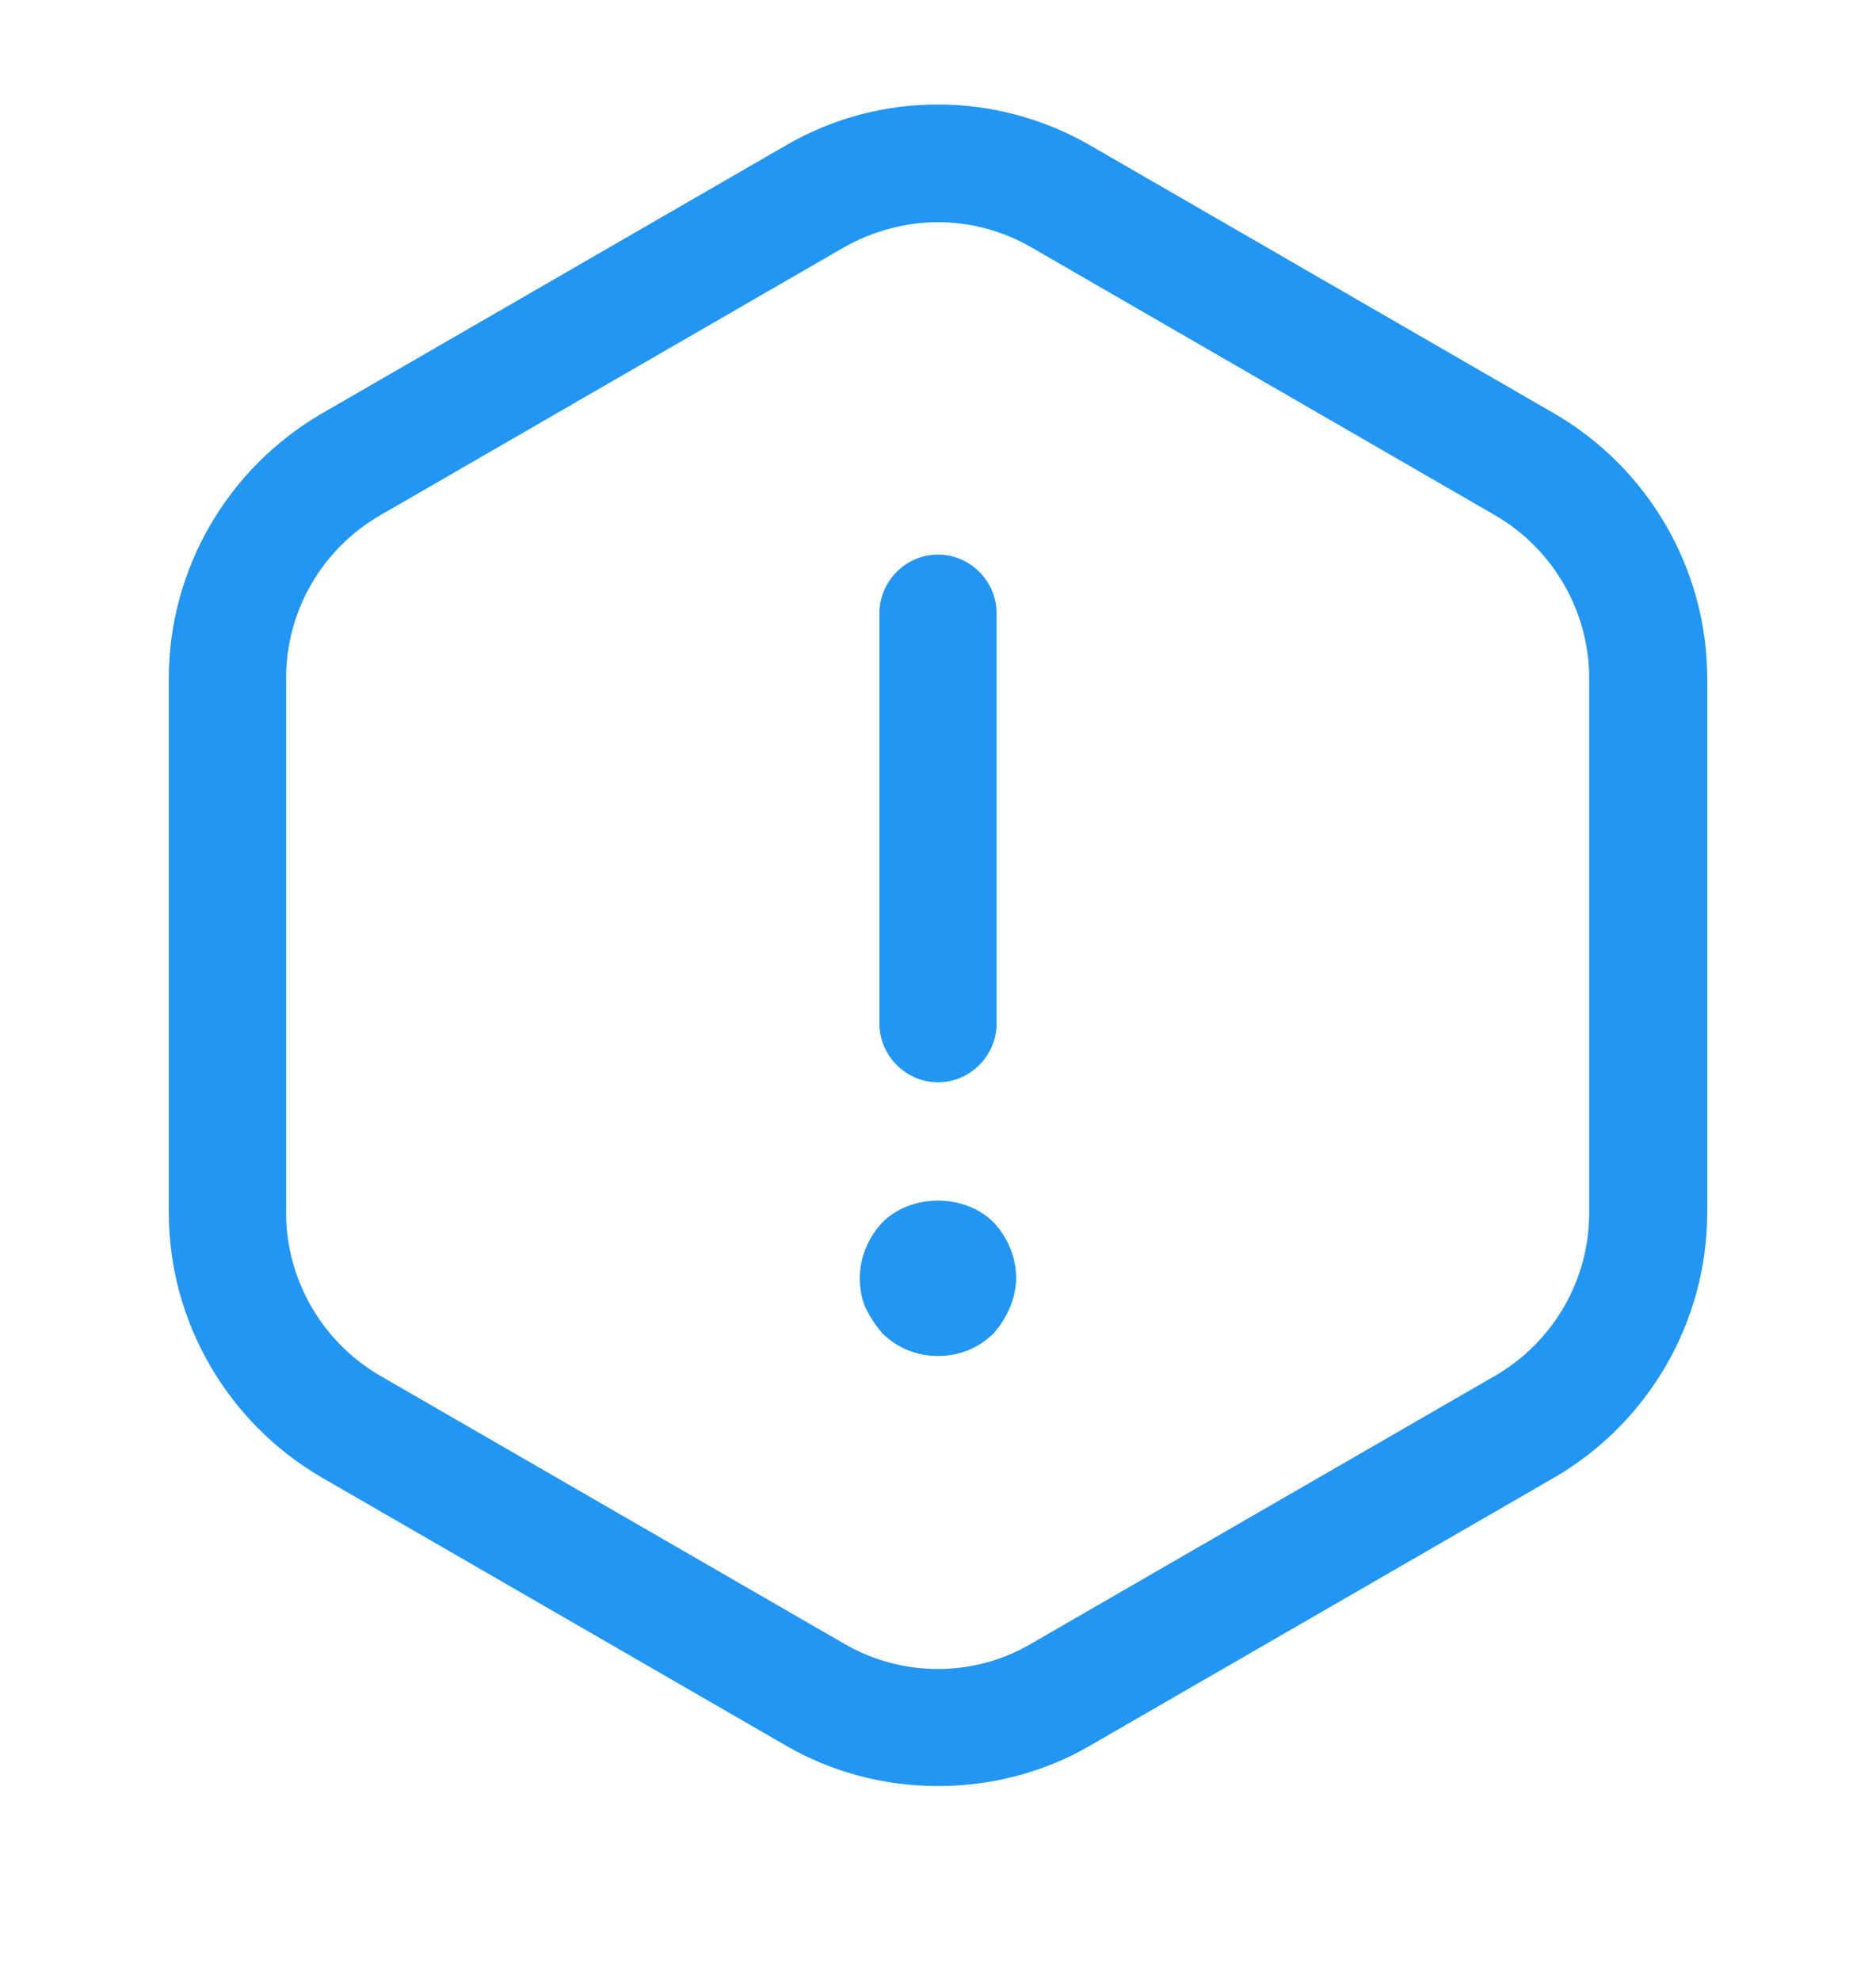 <svg width="18" height="19" viewBox="0 0 18 19" fill="none" xmlns="http://www.w3.org/2000/svg">
<path d="M9 10.381C8.693 10.381 8.438 10.126 8.438 9.819V5.881C8.438 5.574 8.693 5.319 9 5.319C9.307 5.319 9.562 5.574 9.562 5.881V9.819C9.562 10.126 9.307 10.381 9 10.381Z" fill="#2196F3"/>
<path d="M9 13.006C8.797 13.006 8.61 12.931 8.467 12.789C8.4 12.714 8.348 12.631 8.303 12.541C8.265 12.451 8.25 12.354 8.25 12.256C8.25 12.061 8.332 11.866 8.467 11.724C8.745 11.446 9.255 11.446 9.533 11.724C9.668 11.866 9.75 12.061 9.75 12.256C9.75 12.354 9.727 12.451 9.69 12.541C9.652 12.631 9.6 12.714 9.533 12.789C9.39 12.931 9.203 13.006 9 13.006Z" fill="#2196F3"/>
<path d="M9 17.131C8.498 17.131 7.988 17.004 7.538 16.741L3.083 14.169C2.183 13.644 1.62 12.676 1.62 11.634V6.504C1.62 5.461 2.183 4.494 3.083 3.969L7.538 1.396C8.438 0.871 9.555 0.871 10.463 1.396L14.918 3.969C15.818 4.494 16.38 5.461 16.38 6.504V11.634C16.38 12.676 15.818 13.644 14.918 14.169L10.463 16.741C10.013 17.004 9.503 17.131 9 17.131ZM9 2.131C8.693 2.131 8.378 2.214 8.1 2.371L3.645 4.944C3.09 5.266 2.745 5.859 2.745 6.504V11.634C2.745 12.271 3.09 12.871 3.645 13.194L8.1 15.766C8.655 16.089 9.345 16.089 9.893 15.766L14.348 13.194C14.903 12.871 15.248 12.279 15.248 11.634V6.504C15.248 5.866 14.903 5.266 14.348 4.944L9.893 2.371C9.623 2.214 9.308 2.131 9 2.131Z" fill="#2196F3"/>
</svg>
